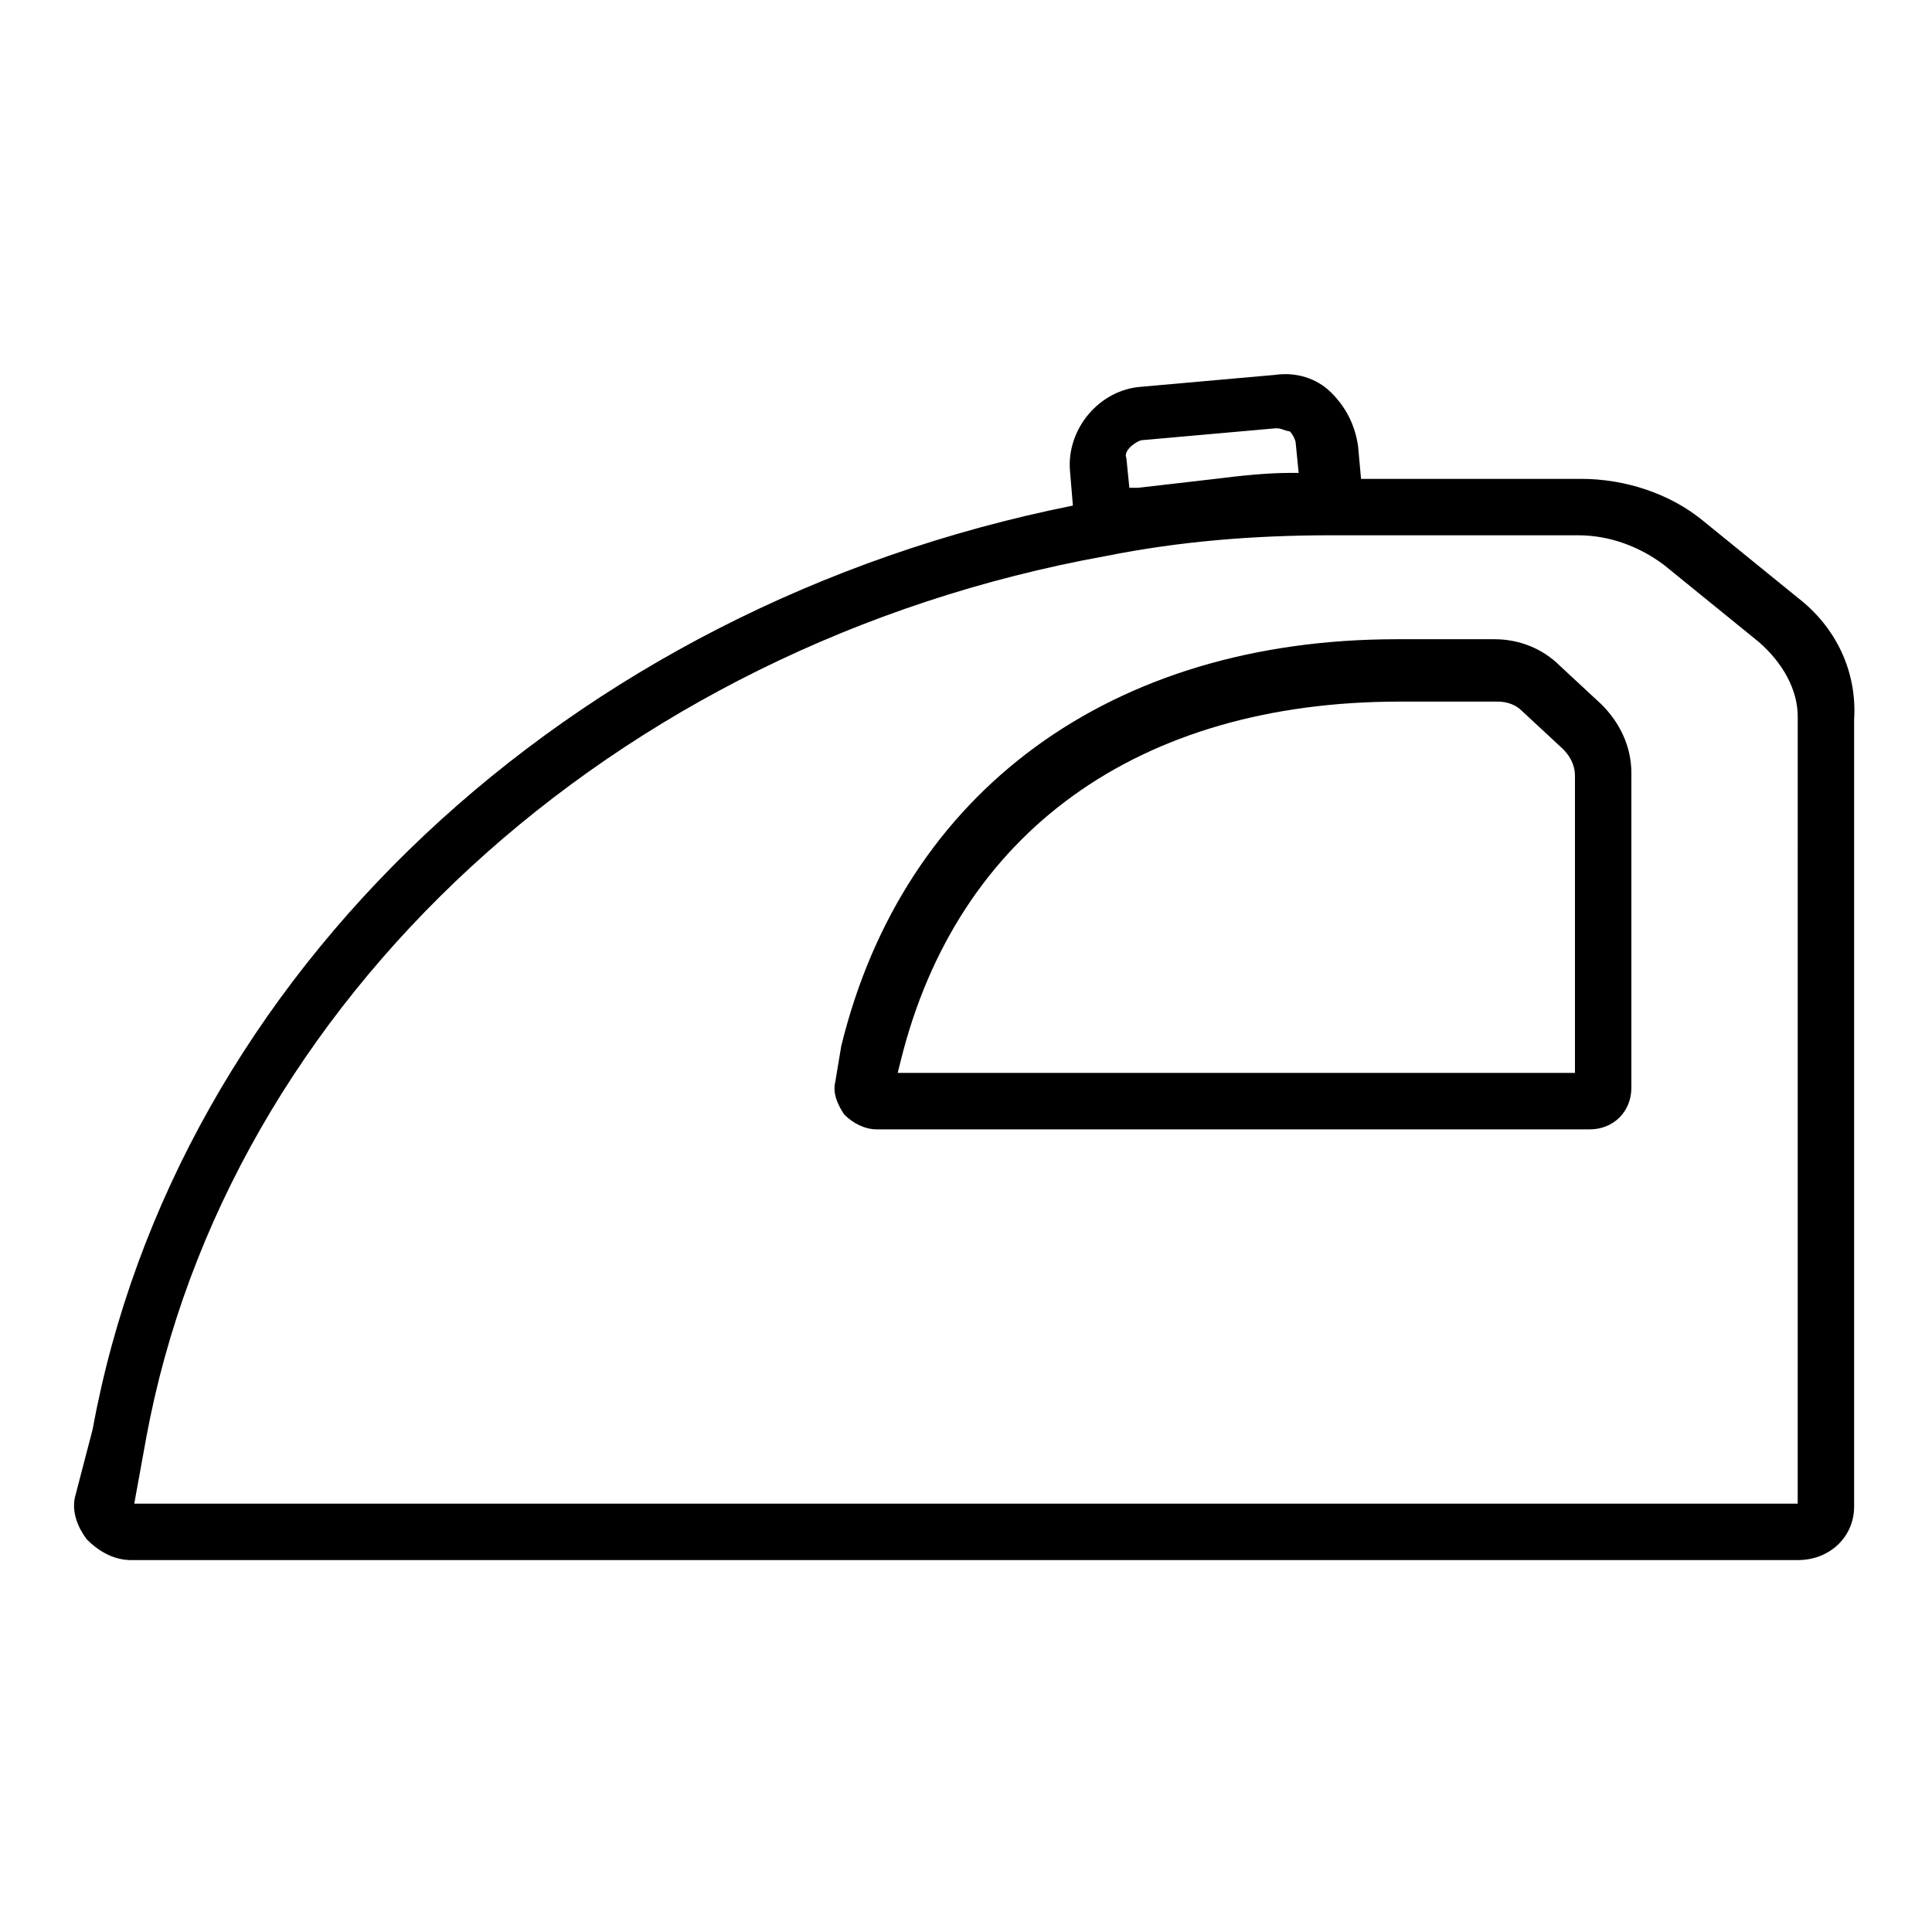<?xml version="1.0" encoding="UTF-8"?>
<!-- Uploaded to: SVG Repo, www.svgrepo.com, Generator: SVG Repo Mixer Tools -->
<svg fill="#000000" width="800px" height="800px" version="1.1" viewBox="144 144 512 512" xmlns="http://www.w3.org/2000/svg">
 <g>
  <path d="m620.41 302.39-25.191-20.469c-8.66-7.086-20.469-11.02-32.273-11.02h-58.254l-0.789-8.66c-0.789-5.512-3.148-10.234-7.086-14.168-3.938-3.938-9.445-5.512-14.957-4.723l-35.426 3.148c-11.02 0.789-19.68 11.02-18.895 22.043l0.789 9.445c-133.82 26.766-237.73 124.38-259.78 244.82l-4.719 18.102c-0.789 3.938 0.789 7.871 3.148 11.02 3.148 3.148 7.086 5.512 11.809 5.512h441.62c8.66 0 14.957-6.297 14.957-14.168v-208.61c0.789-12.594-4.723-24.402-14.957-32.273zm-173.97-41.723 35.426-3.148h0.789c0.789 0 2.363 0.789 3.148 0.789 0.789 0.789 1.574 2.363 1.574 3.148l0.789 7.871h-2.363c-6.297 0-13.383 0.789-19.68 1.574-7.086 0.789-13.383 1.574-20.469 2.363h-2.363l-0.789-7.871c-0.789-1.578 1.574-3.941 3.938-4.727zm173.97 281.82h-440.83l3.148-17.32c21.254-115.72 123.59-210.18 254.27-233.8 19.68-3.938 39.359-5.512 59.828-5.512h65.336c8.66 0 16.531 3.148 22.828 7.871l25.191 20.469c6.297 5.512 10.234 12.594 10.234 19.68z"/>
  <path d="m557.44 320.49c-4.723-4.723-11.02-7.086-17.32-7.086h-25.977c-75.57 0-130.68 40.148-147.21 107.85l-1.574 9.445c-0.789 3.148 0.789 6.297 2.363 8.66 2.363 2.363 5.512 3.938 8.66 3.938l188.93-0.004c6.297 0 11.02-4.723 11.02-11.02v-83.441c0-7.086-3.148-13.383-7.871-18.105zm3.148 107.84h-178.69l0.789-3.148c14.957-60.613 62.977-95.25 132.25-95.25h25.977c2.363 0 4.723 0.789 6.297 2.363l11.02 10.234c1.574 1.574 3.148 3.938 3.148 7.086v78.715z"/>
 </g>
</svg>
